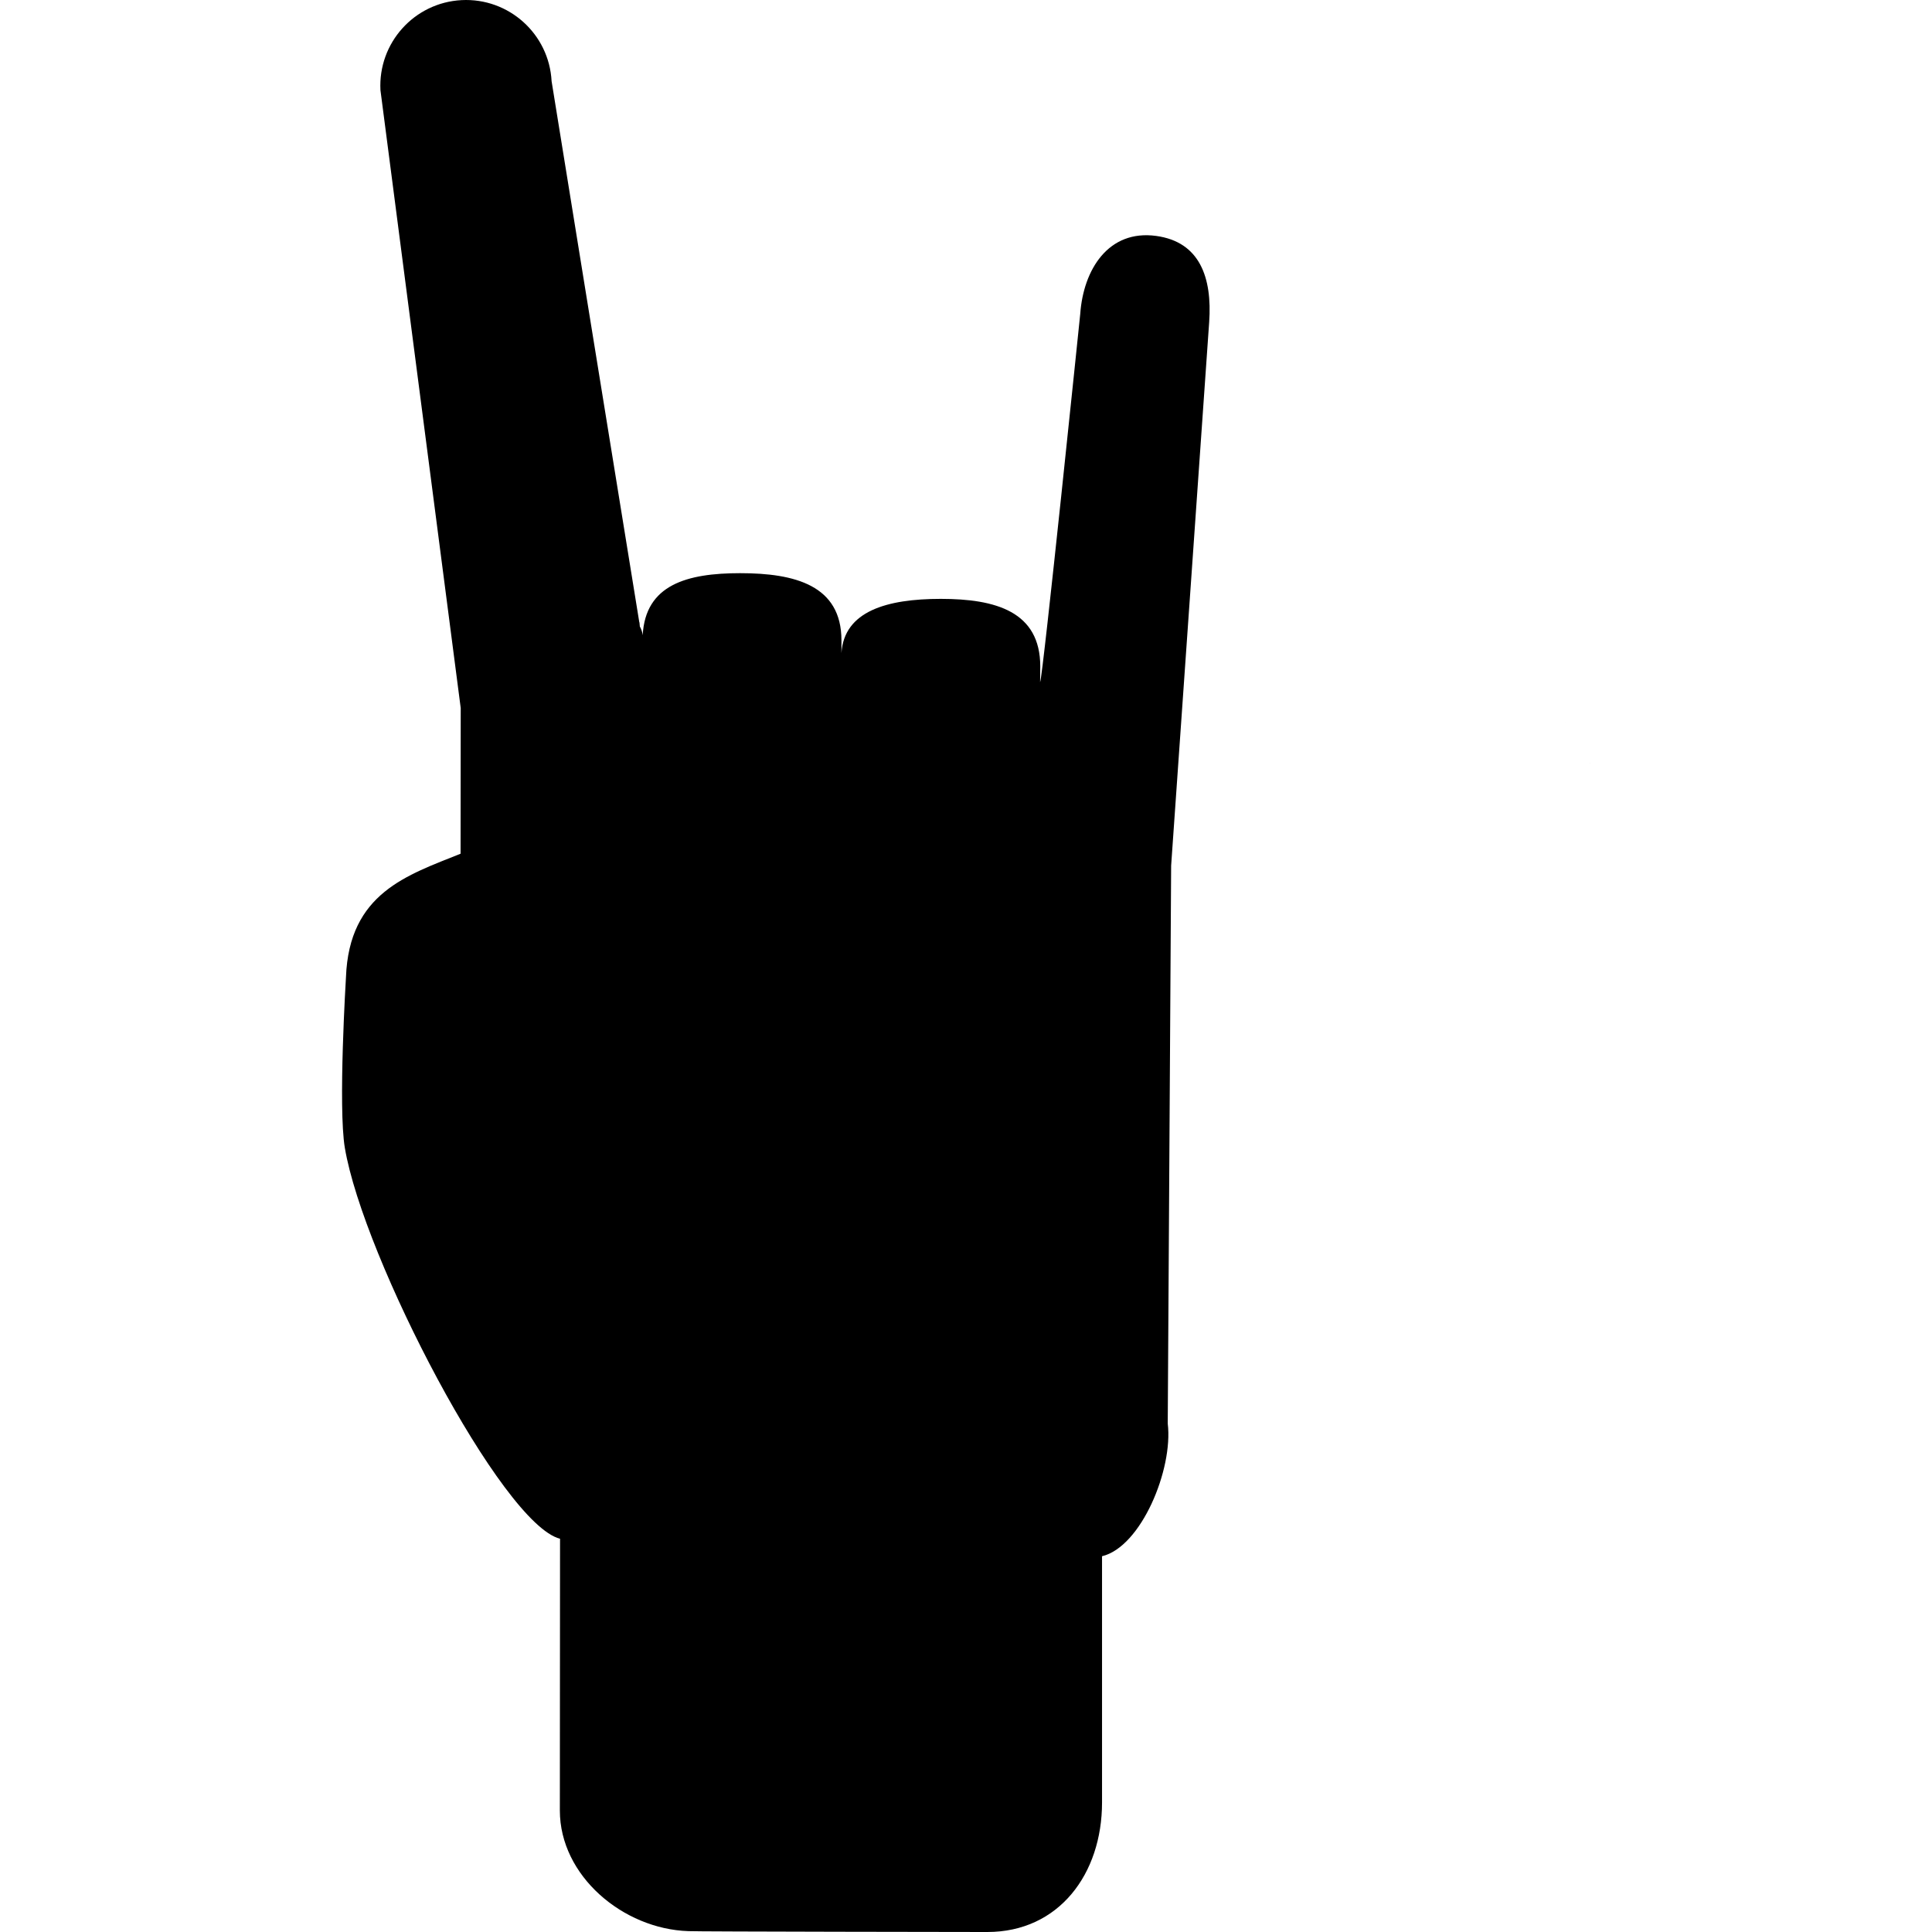 <?xml version="1.0" encoding="iso-8859-1"?>
<!-- Uploaded to: SVG Repo, www.svgrepo.com, Generator: SVG Repo Mixer Tools -->
<!DOCTYPE svg PUBLIC "-//W3C//DTD SVG 1.1//EN" "http://www.w3.org/Graphics/SVG/1.1/DTD/svg11.dtd">
<svg fill="#000000" version="1.1" id="Capa_1" xmlns="http://www.w3.org/2000/svg" xmlns:xlink="http://www.w3.org/1999/xlink" 
	 width="800px" height="800px" viewBox="0 0 731.698 731.698"
	 xml:space="preserve">
<g>
	<g>
		<path d="M602.082,288.98l-0.025-0.053c0.03,0.007,0.062,0.015,0.096,0.019C602.129,288.96,602.102,288.966,602.082,288.98z"/>
		<path d="M592.758,273.55c-0.003-0.001-0.005-0.001-0.006-0.001c0.001-0.016,0.006-0.032,0.006-0.047V273.55z"/>
	</g>
	<path d="M131.027,370.114c1.161-31.979,23.336-38.693,43.404-46.792l0.056-55.159L144.085,34.147
		c-0.933-17.896,12.816-33.162,30.704-34.102c17.903-0.932,33.169,12.808,34.115,30.712c0,0,22.276,137.631,33.213,204.895
		c0.043-0.222,0.116,0.402,0.201,1.605c0.573,1.046,0.975,2.15,1.09,3.319c1.004-19.123,16.771-23.501,36.896-23.501
		c20.812,0,38.372,4.623,38.372,25.421v4.801c1.031-15.803,17.144-20.49,37.613-20.49c20.815,0,37.686,4.794,37.686,25.616
		l-0.059,5.927c1.019-1.605,15.195-139.43,15.195-139.43c1.188-16.886,10.707-32.023,28.74-29.572
		c16.541,2.251,21.271,15.746,20.096,32.64l-14.406,205.847l-1.289,211.296c2.107,17.395-10.12,46.752-24.884,50.249v93.26
		c0,27.083-16.355,49.059-43.448,49.059c0,0-111.607-0.136-113.241-0.33c-24.728-0.816-48.65-20.936-48.65-45.689l0.071-102.92
		c-21.974-5.504-74.467-106.312-81.504-148.053C128.003,419.317,131.027,370.114,131.027,370.114z"/>
</g>
</svg>